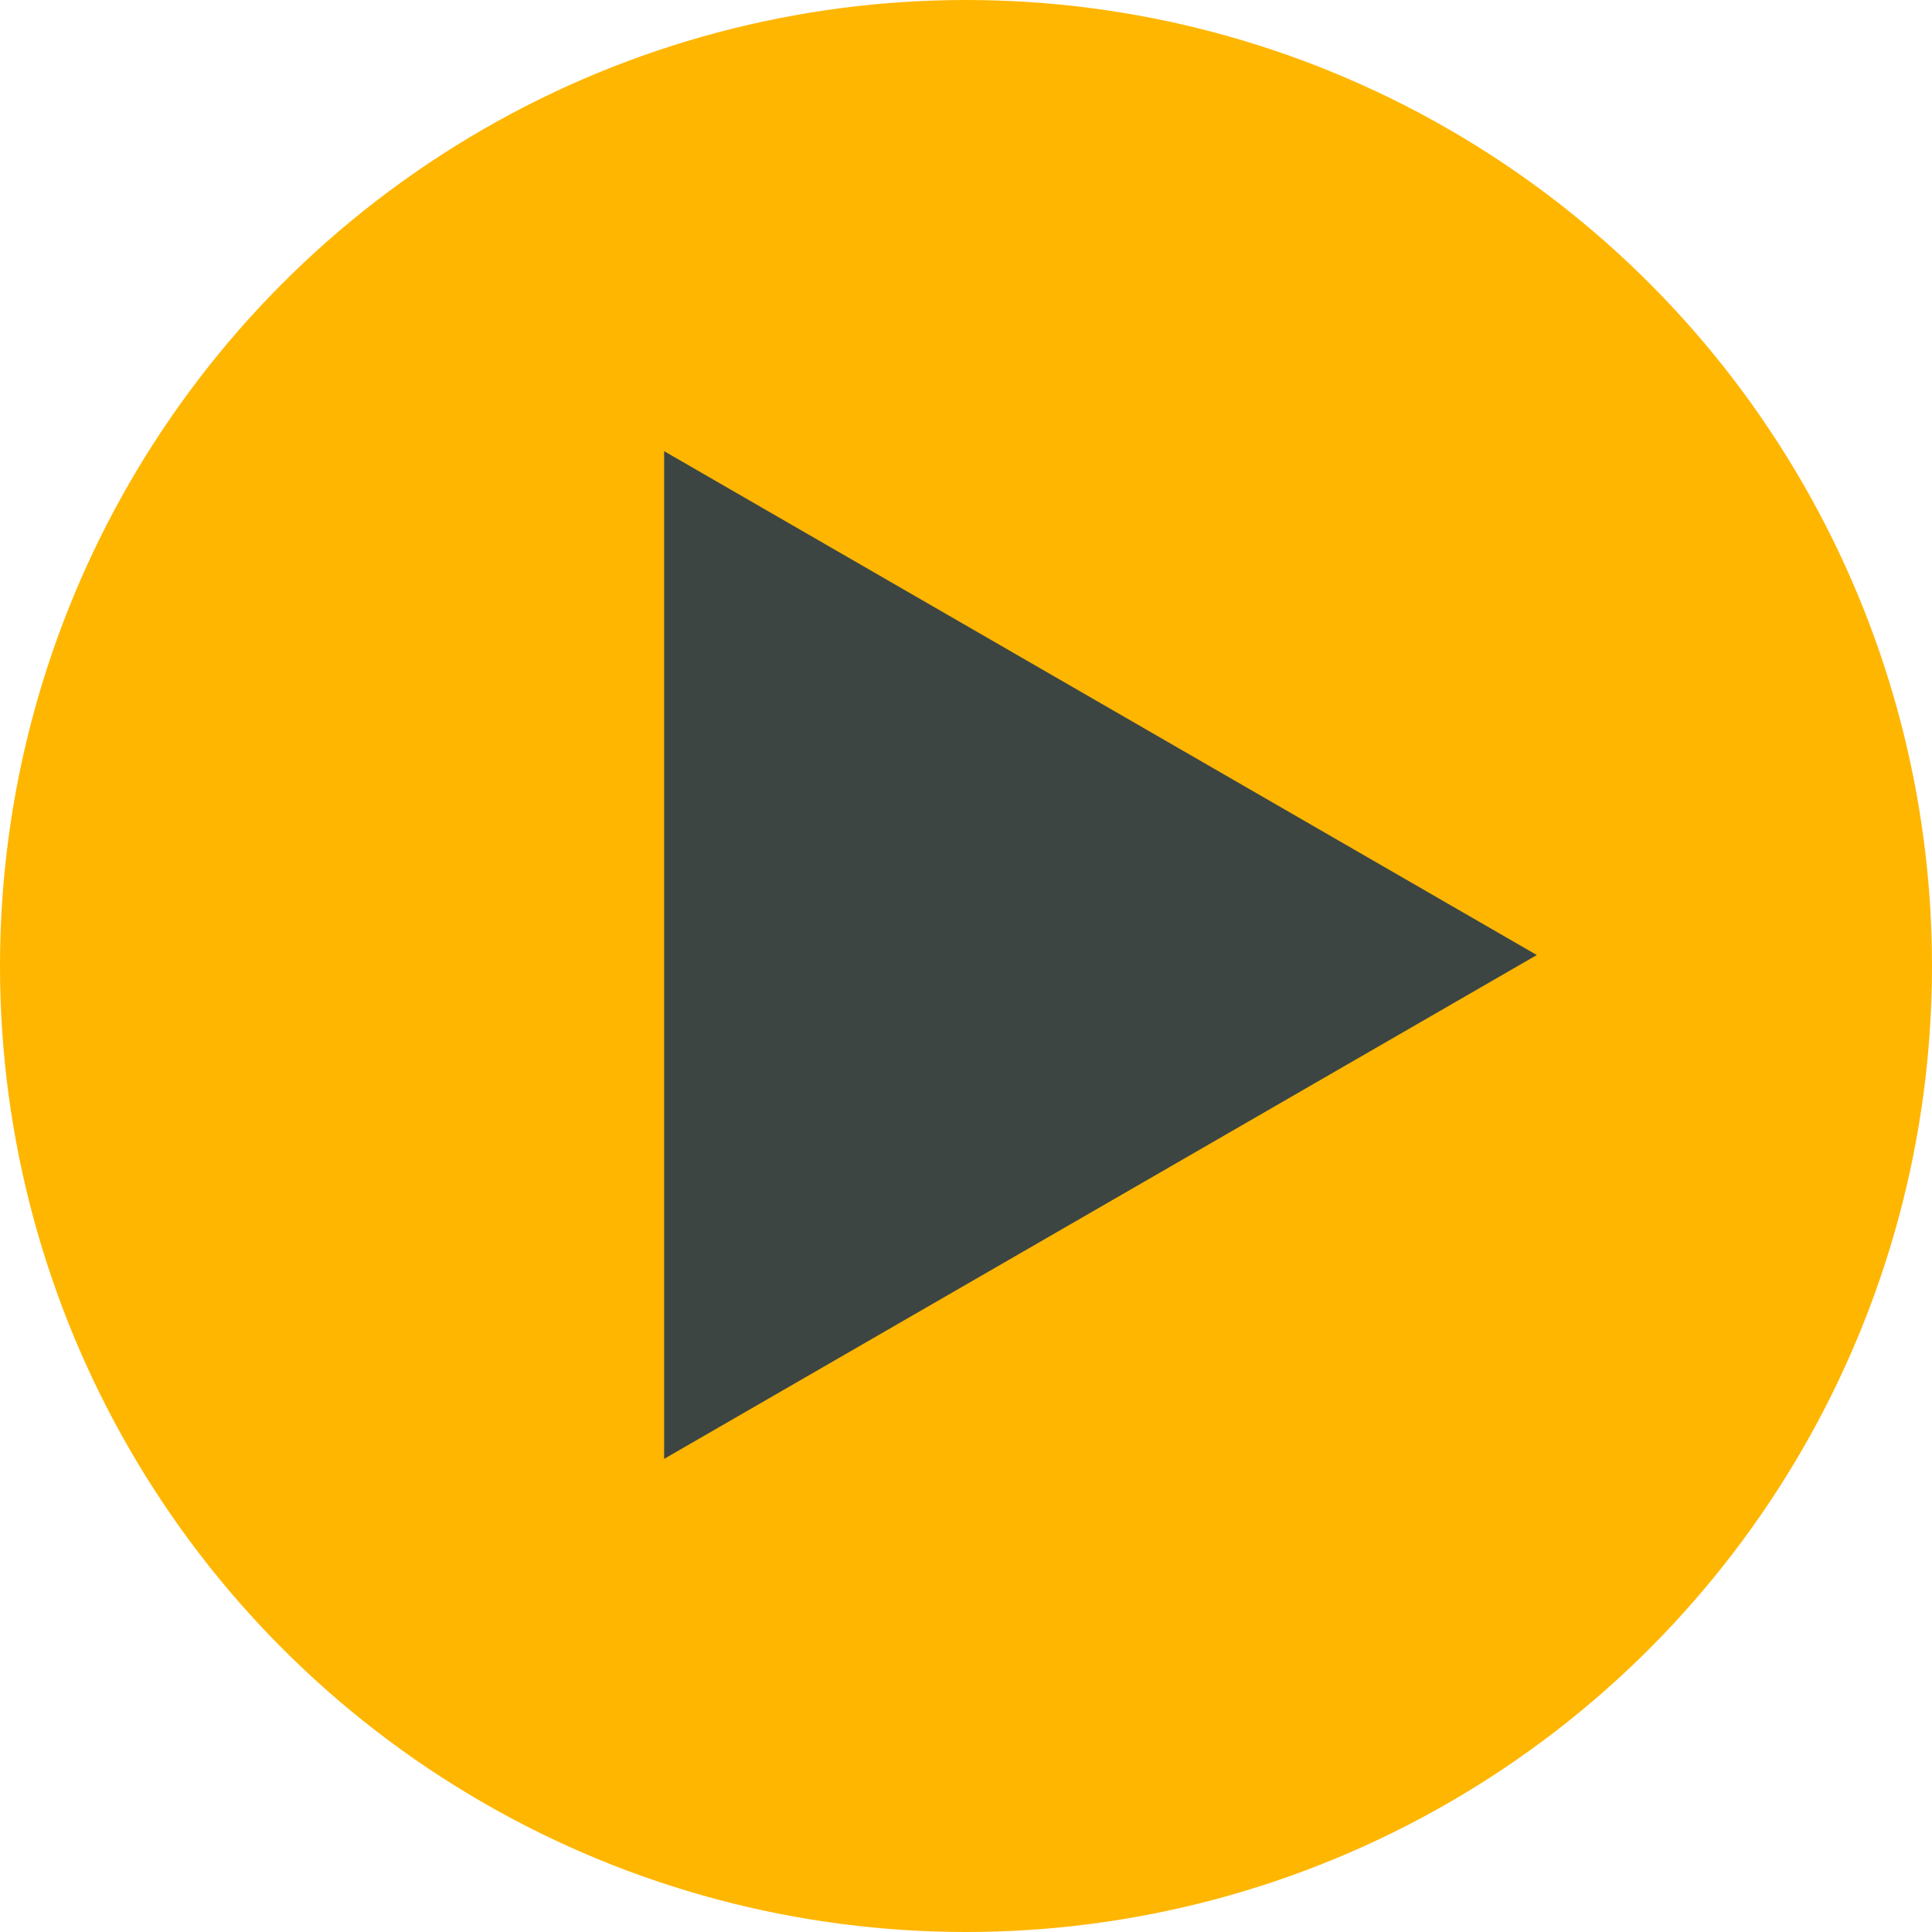 <svg width="88" height="88" viewBox="0 0 88 88" fill="none" xmlns="http://www.w3.org/2000/svg">
<circle cx="44" cy="44" r="44" fill="#FFB600"/>
<path d="M70 43.5L30.25 66.45L30.25 20.55L70 43.5Z" fill="#3D4543"/>
</svg>
